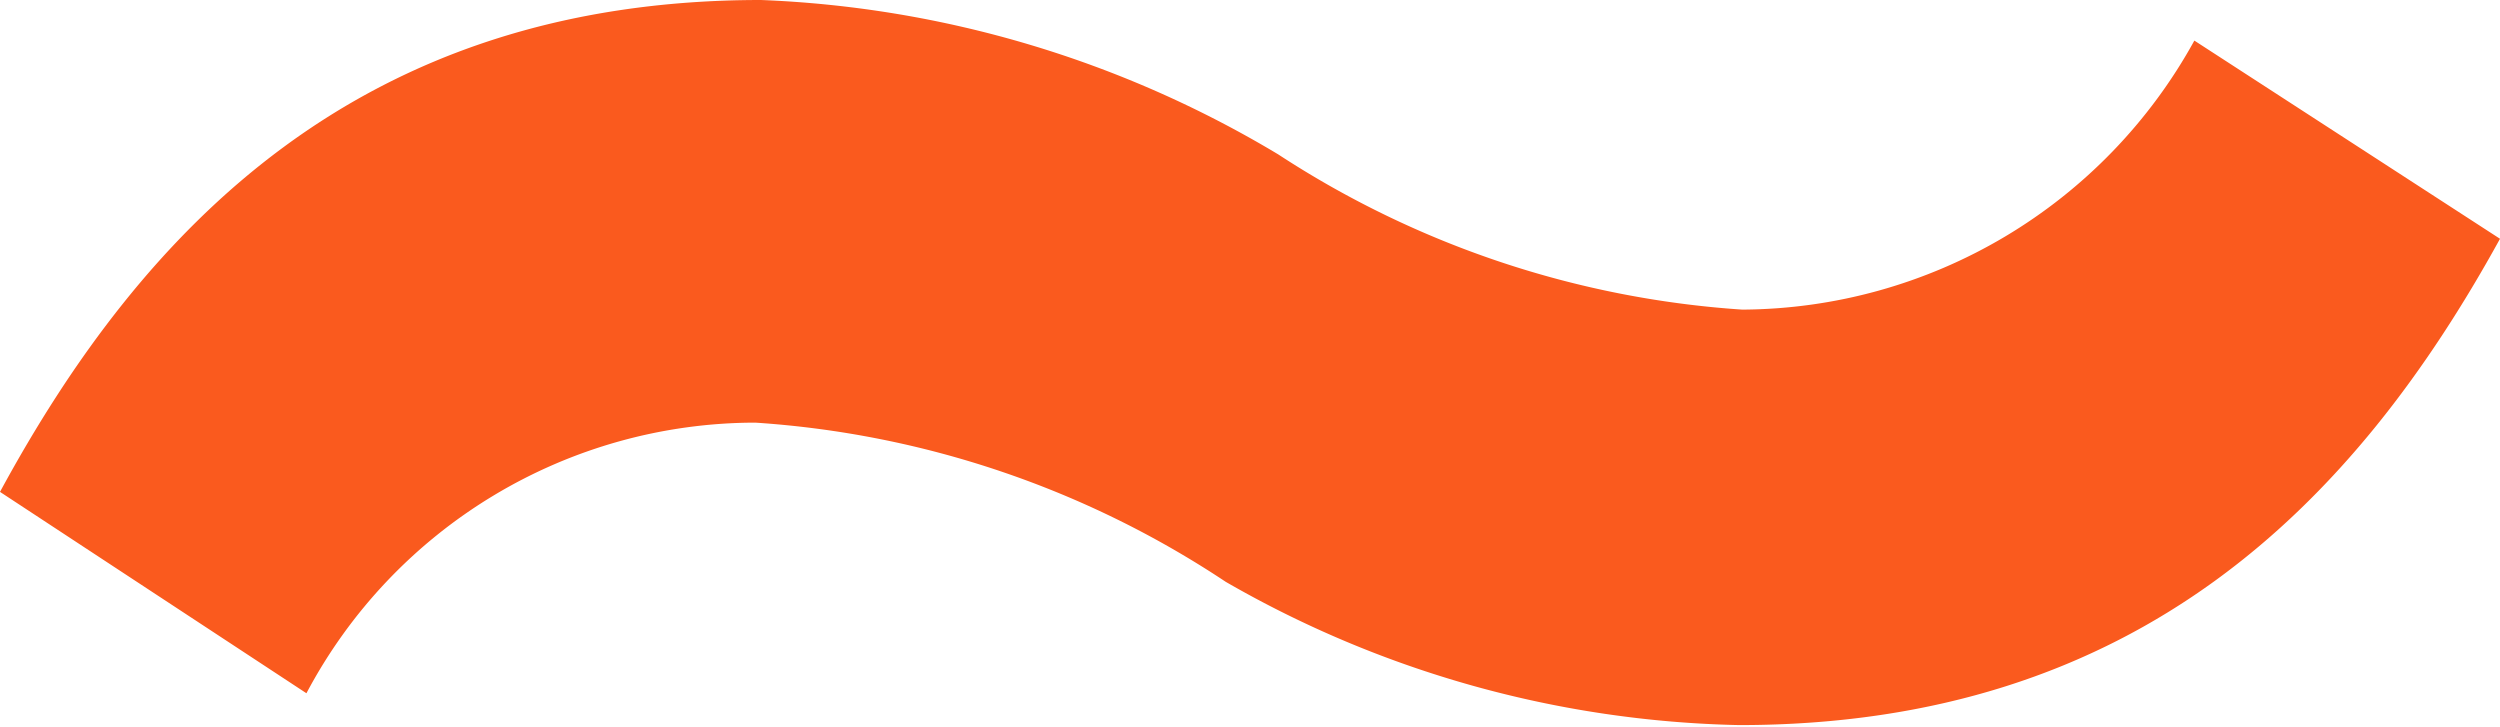 <svg xmlns="http://www.w3.org/2000/svg" viewBox="0 0 31.41 9.14"><defs><style>.cls-1{fill:#fa5a1e;}</style></defs><g id="レイヤー_2" data-name="レイヤー 2"><g id="デザイン"><path class="cls-1" d="M21.89,3.89A6.52,6.52,0,0,0,27.57.51L31.41,3c-1.82,3.31-4.54,6.11-9.56,6.11A13.46,13.46,0,0,1,15.4,7.31a12.11,12.11,0,0,0-5.91-2A6.39,6.39,0,0,0,3.85,8.71L0,6.18C1.79,2.88,4.51,0,9.56,0a13.66,13.66,0,0,1,6.5,1.94A12.12,12.12,0,0,0,21.89,3.89Z"/></g></g></svg>